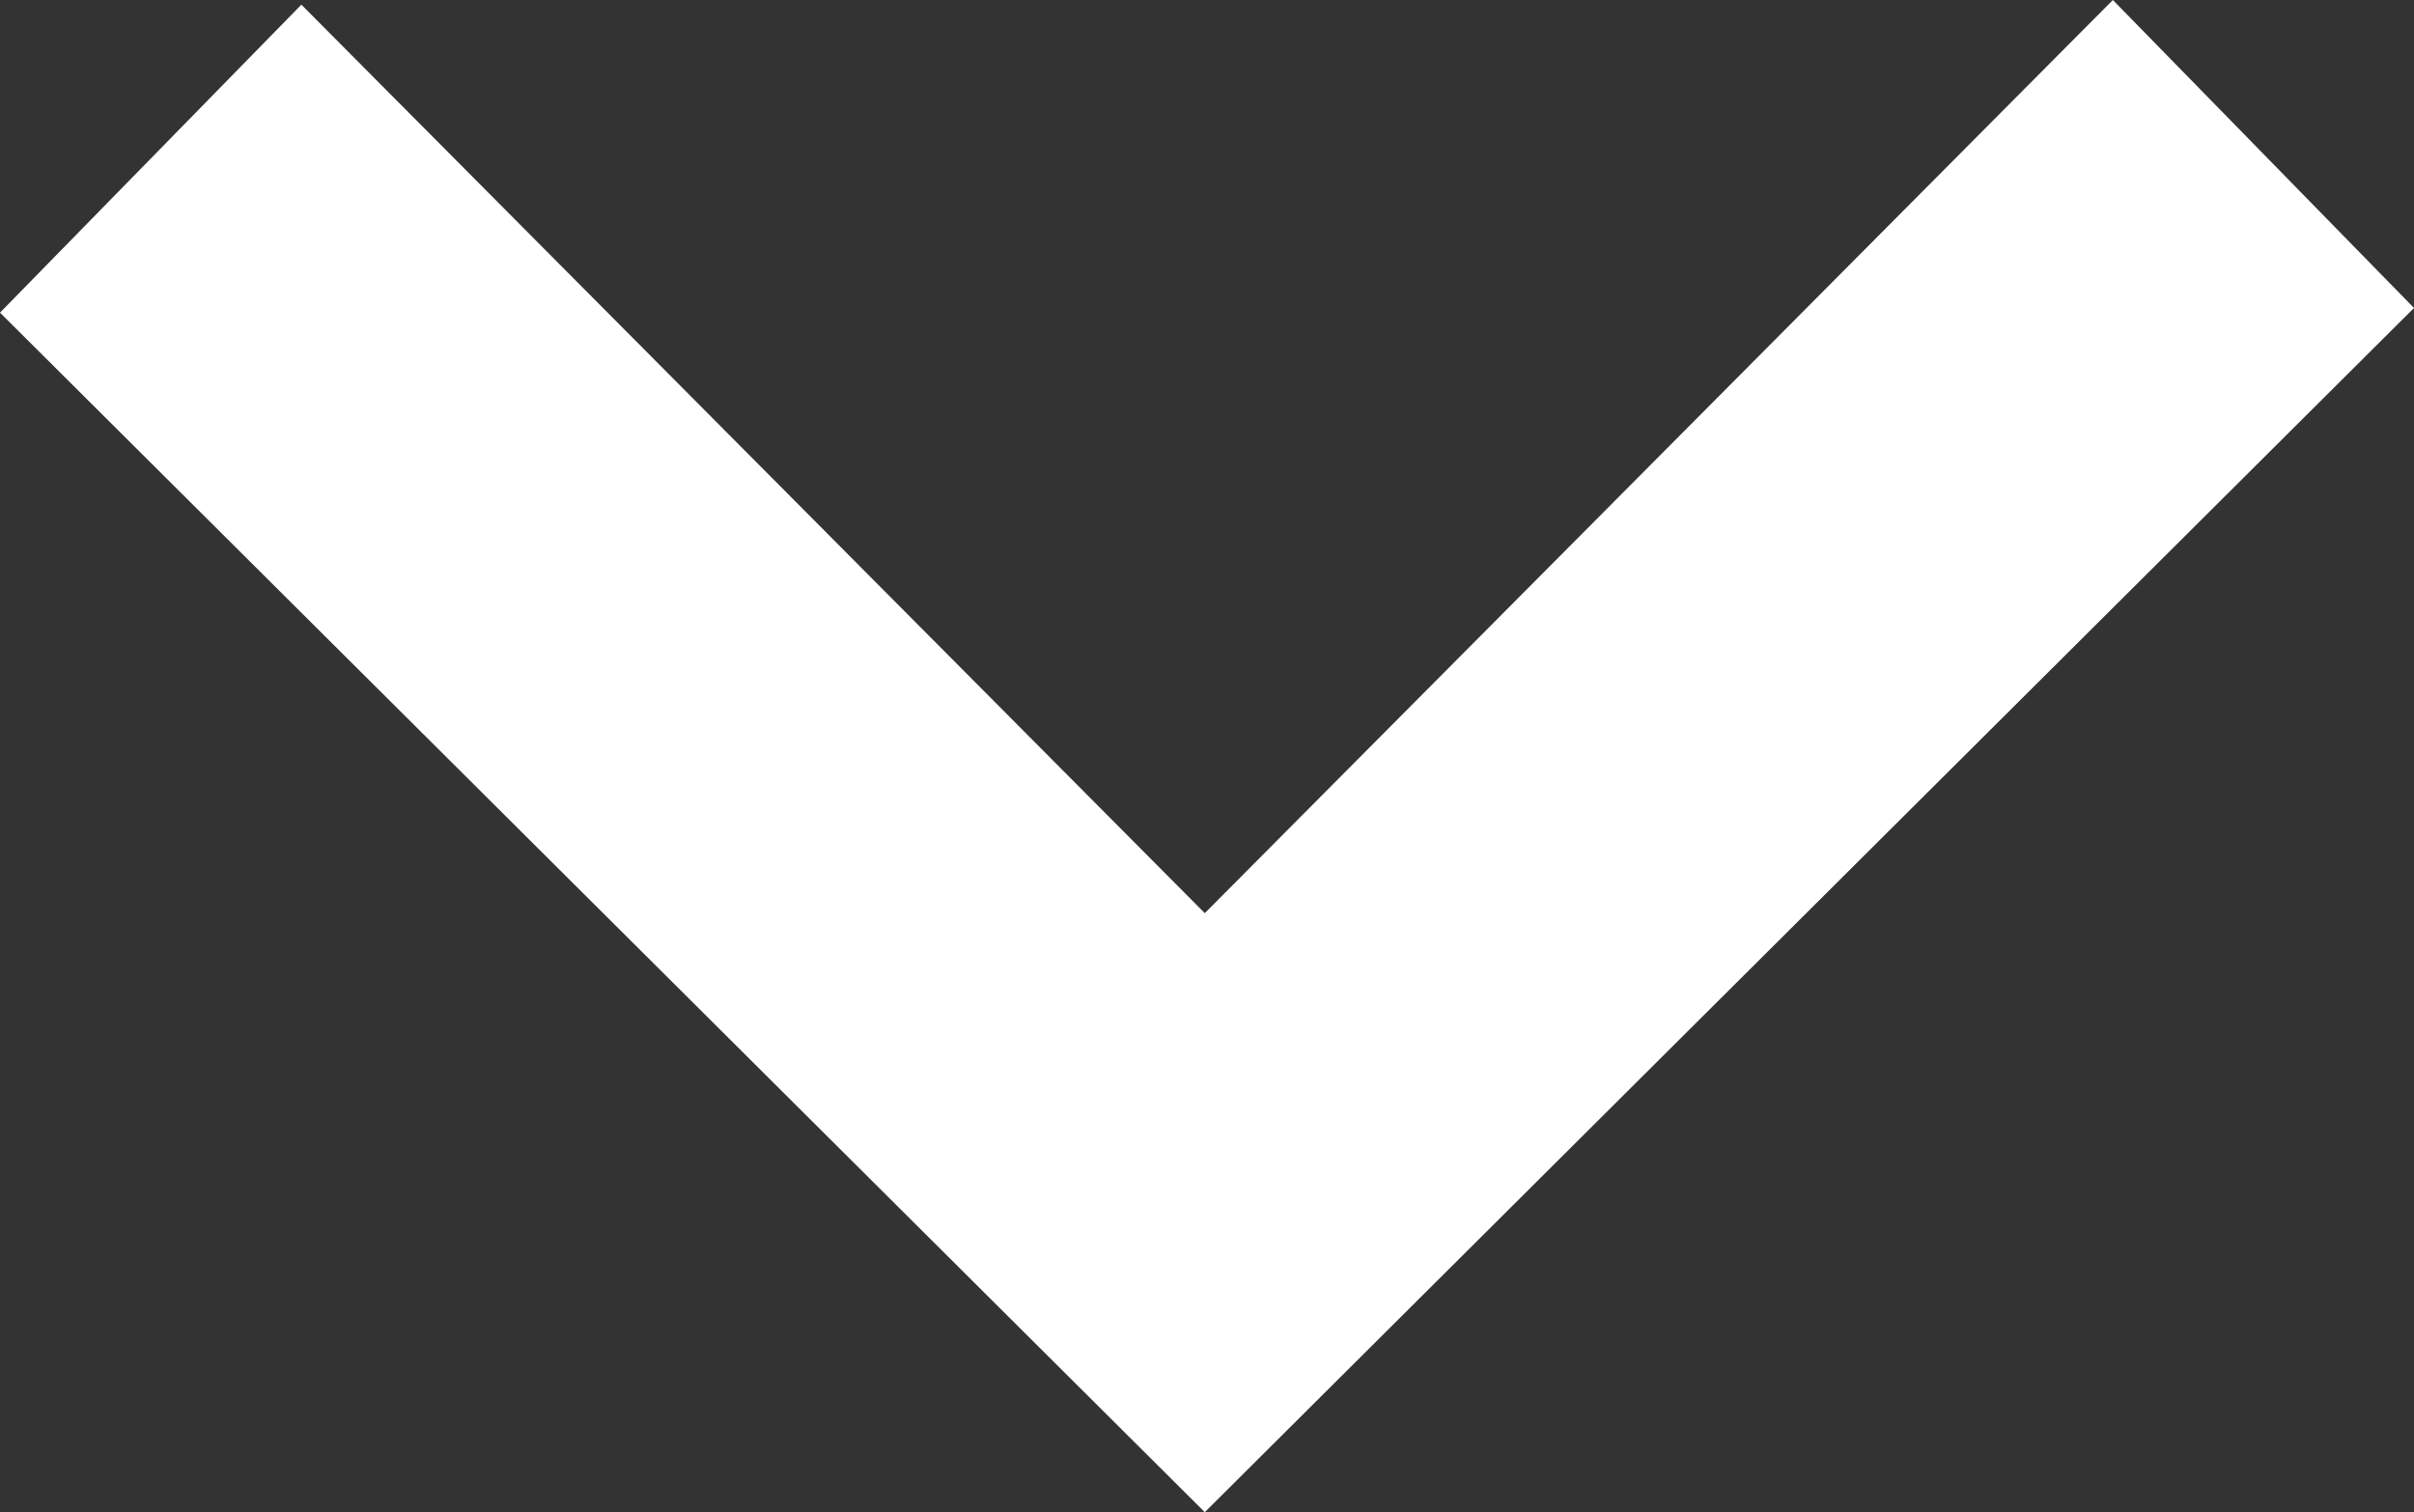 <?xml version="1.0" encoding="UTF-8"?> <!-- Generator: Adobe Illustrator 23.0.1, SVG Export Plug-In . SVG Version: 6.00 Build 0) --> <svg xmlns="http://www.w3.org/2000/svg" xmlns:xlink="http://www.w3.org/1999/xlink" id="Layer_1" x="0px" y="0px" width="9.836px" height="6.163px" viewBox="0 0 9.836 6.163" xml:space="preserve"><rect x="0" y="0" width="9.836" height="6.163" fill="#333333" stroke="none"/> <path fill-rule="evenodd" clip-rule="evenodd" fill="#FFFFFF" d="M4.909,3.721L1.228,0.019L0,1.274l4.909,4.888l4.927-4.907L8.609,0 L4.909,3.721z"></path> </svg> 